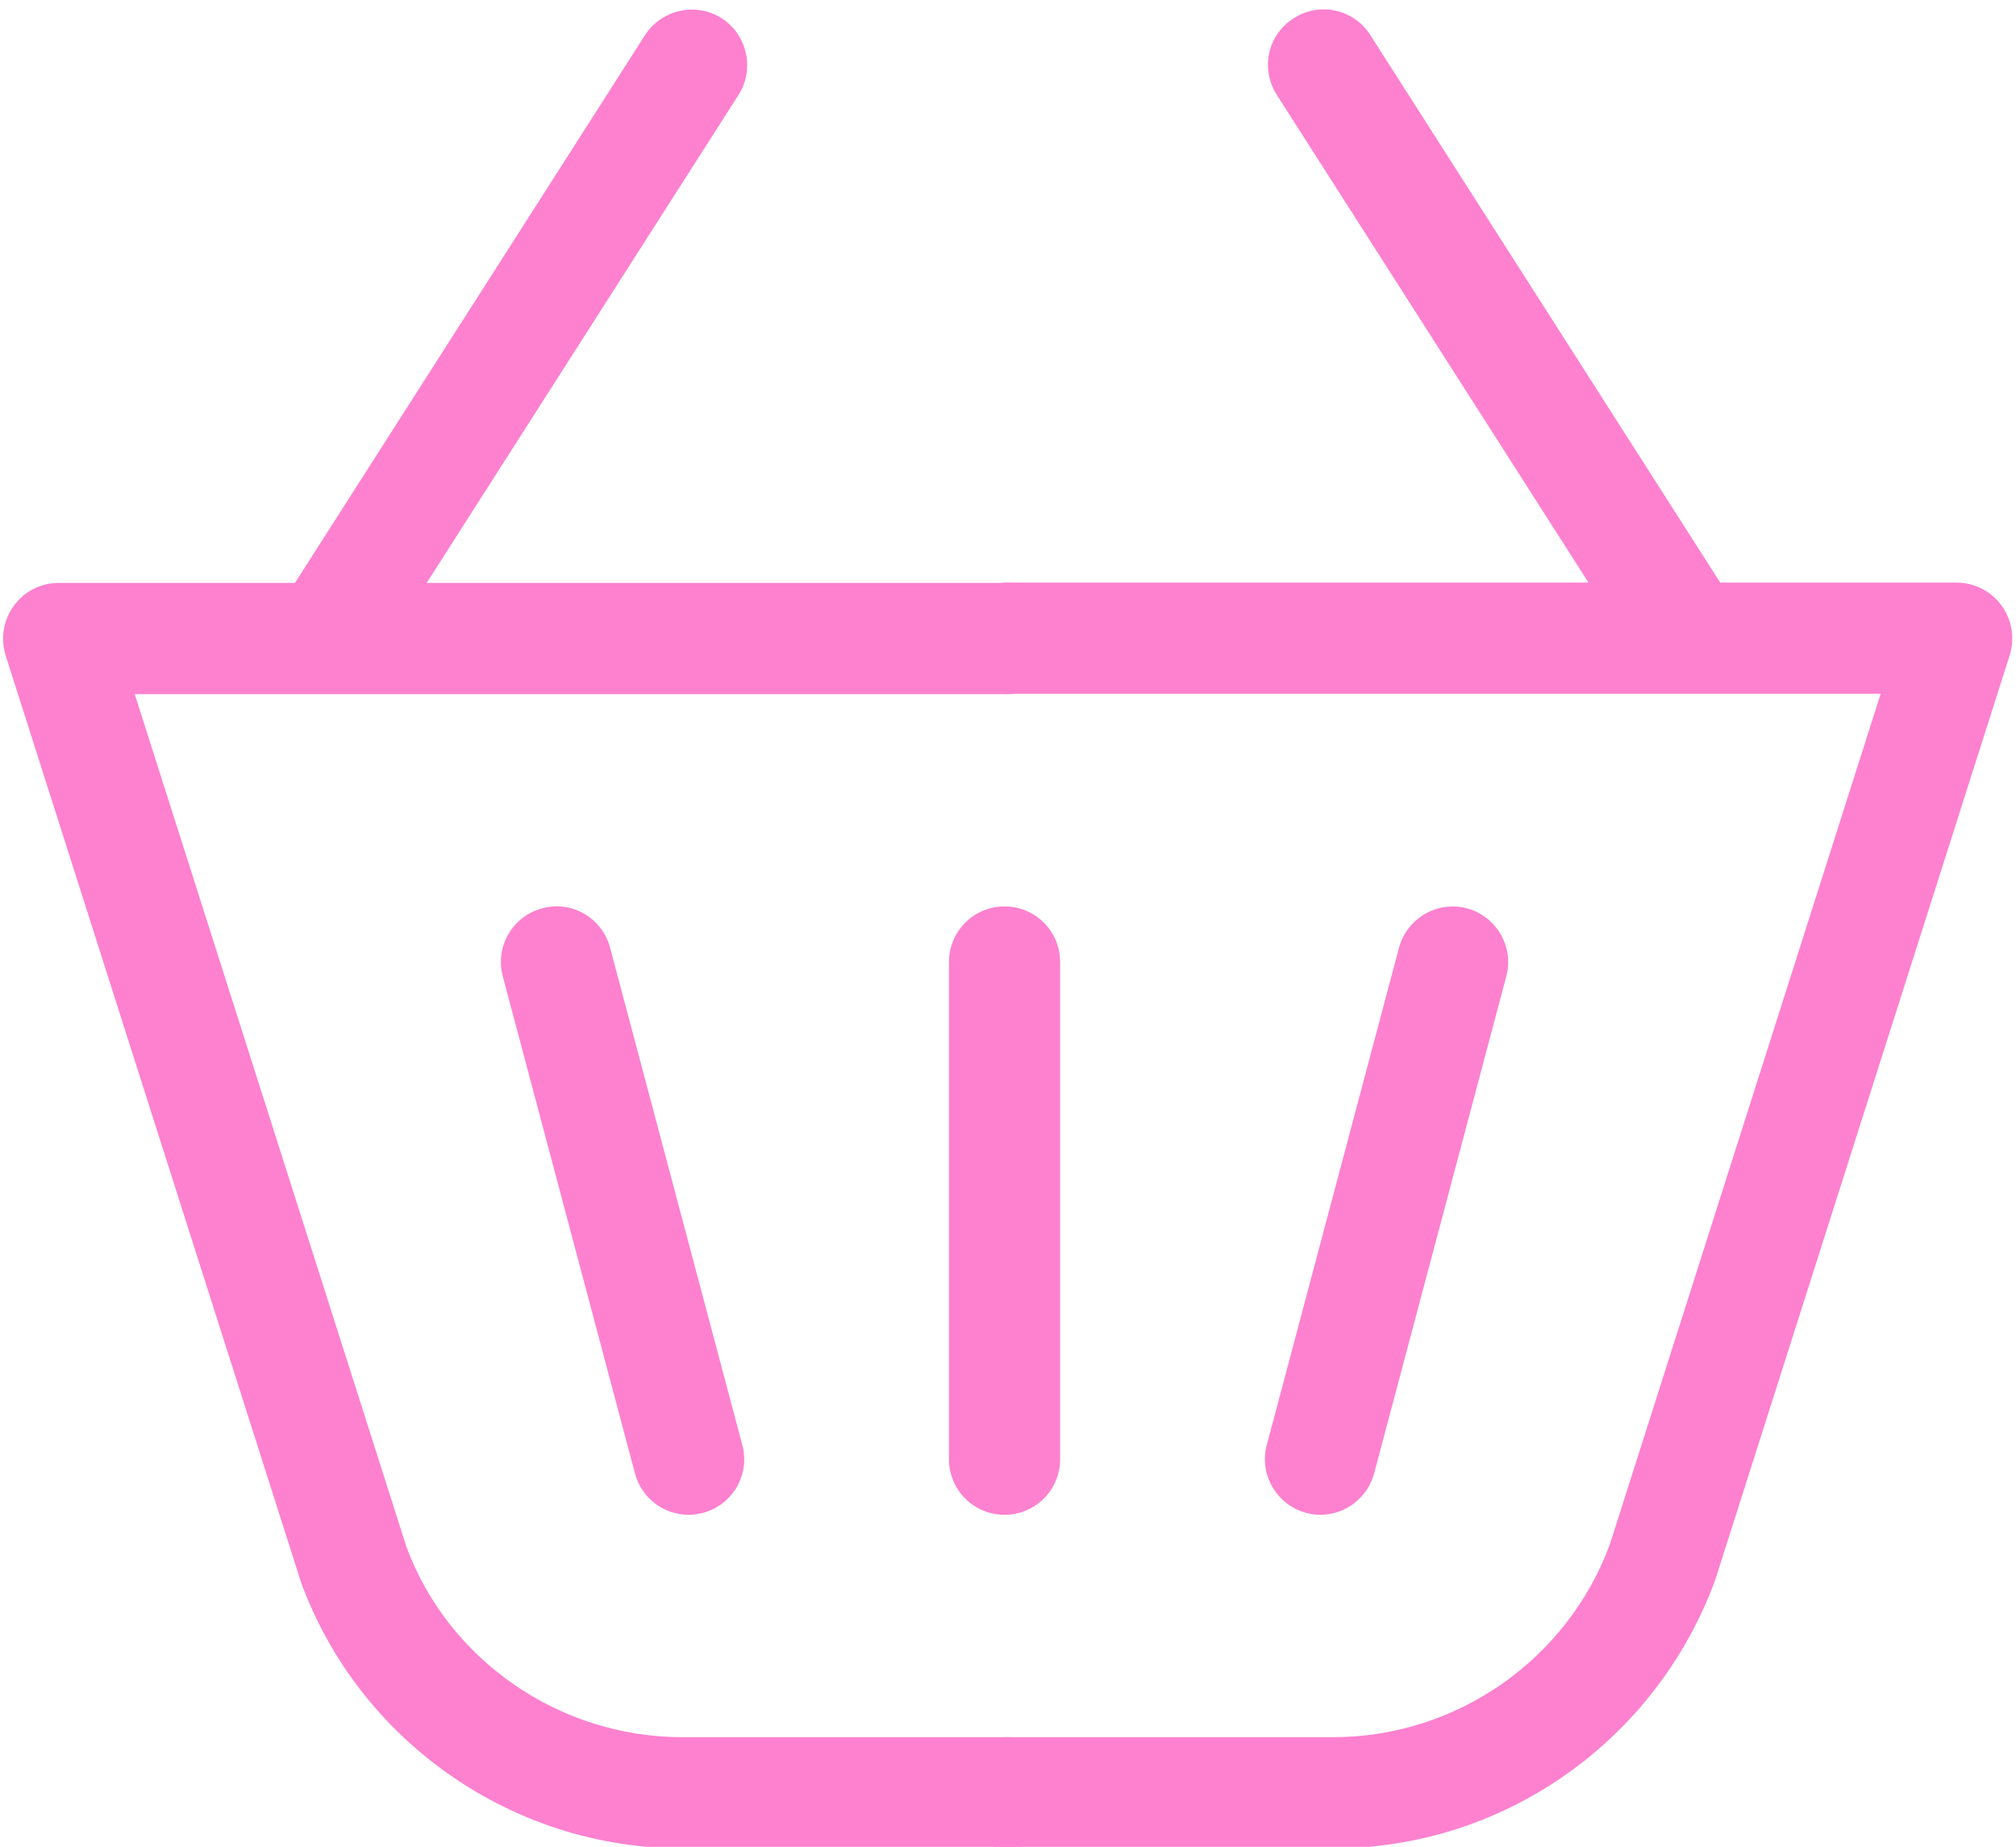 <?xml version="1.0" encoding="UTF-8" standalone="no"?><svg xmlns="http://www.w3.org/2000/svg" xmlns:xlink="http://www.w3.org/1999/xlink" data-name="Layer 2" fill="#fd81cf" height="58.8" preserveAspectRatio="xMidYMid meet" version="1" viewBox="-0.1 -0.3 64.2 58.8" width="64.2" zoomAndPan="magnify"><g data-name="Layer 1"><g><g id="change1_1"><path d="M31.89,47.93c-.98,0-1.77-.79-1.77-1.77v-15.83c0-.98,.79-1.77,1.77-1.77s1.77,.79,1.77,1.77v15.83c0,.98-.79,1.77-1.77,1.77Z" fill="#fd81cf"/></g><g id="change1_2"><path d="M41.95,47.93c-.15,0-.3-.02-.45-.06-.94-.25-1.51-1.22-1.26-2.16l4.21-15.83c.25-.94,1.22-1.51,2.16-1.26,.94,.25,1.51,1.22,1.26,2.16l-4.21,15.83c-.21,.79-.93,1.32-1.71,1.32Z" fill="#fd81cf"/></g><g id="change1_3"><path d="M21.83,47.93c-.78,0-1.5-.52-1.71-1.32l-4.21-15.83c-.25-.94,.31-1.91,1.26-2.16,.94-.26,1.91,.31,2.16,1.26l4.21,15.83c.25,.94-.31,1.91-1.26,2.16-.15,.04-.3,.06-.45,.06Z" fill="#fd81cf"/></g><g><g id="change2_1"><path d="M31.99,58.55h-10.37c-5.39,0-10.27-3.4-12.13-8.46L.08,20.57c-.17-.54-.07-1.13,.26-1.58,.33-.46,.86-.73,1.43-.73H31.99c.98,0,1.77,.79,1.77,1.77s-.79,1.77-1.77,1.77H4.19l8.65,27.14c1.32,3.6,4.86,6.07,8.78,6.07h10.37c.98,0,1.77,.79,1.77,1.77s-.79,1.77-1.77,1.77Z"/><path d="M42.36,58.55h-10.37c-.98,0-1.77-.79-1.77-1.77s.79-1.77,1.77-1.77h10.37c3.92,0,7.46-2.47,8.81-6.15l8.62-27.07H31.99c-.98,0-1.77-.79-1.77-1.77s.79-1.77,1.77-1.77h30.22c.56,0,1.1,.27,1.43,.73,.33,.45,.43,1.04,.26,1.58l-9.38,29.45c-1.89,5.14-6.76,8.54-12.15,8.54Z"/></g><g id="change2_2"><path d="M10.61,21.25c-.33,0-.66-.09-.95-.28-.82-.53-1.06-1.62-.54-2.44L20.44,.82c.53-.82,1.62-1.06,2.44-.54,.82,.53,1.06,1.62,.54,2.44L12.1,20.43c-.34,.53-.91,.82-1.49,.82Z"/><path d="M53.37,21.25c-.58,0-1.15-.29-1.49-.82L40.56,2.72c-.53-.82-.29-1.92,.54-2.44,.82-.53,1.92-.29,2.44,.54l11.32,17.71c.53,.82,.29,1.92-.54,2.44-.29,.19-.62,.28-.95,.28Z"/></g></g></g></g></svg>